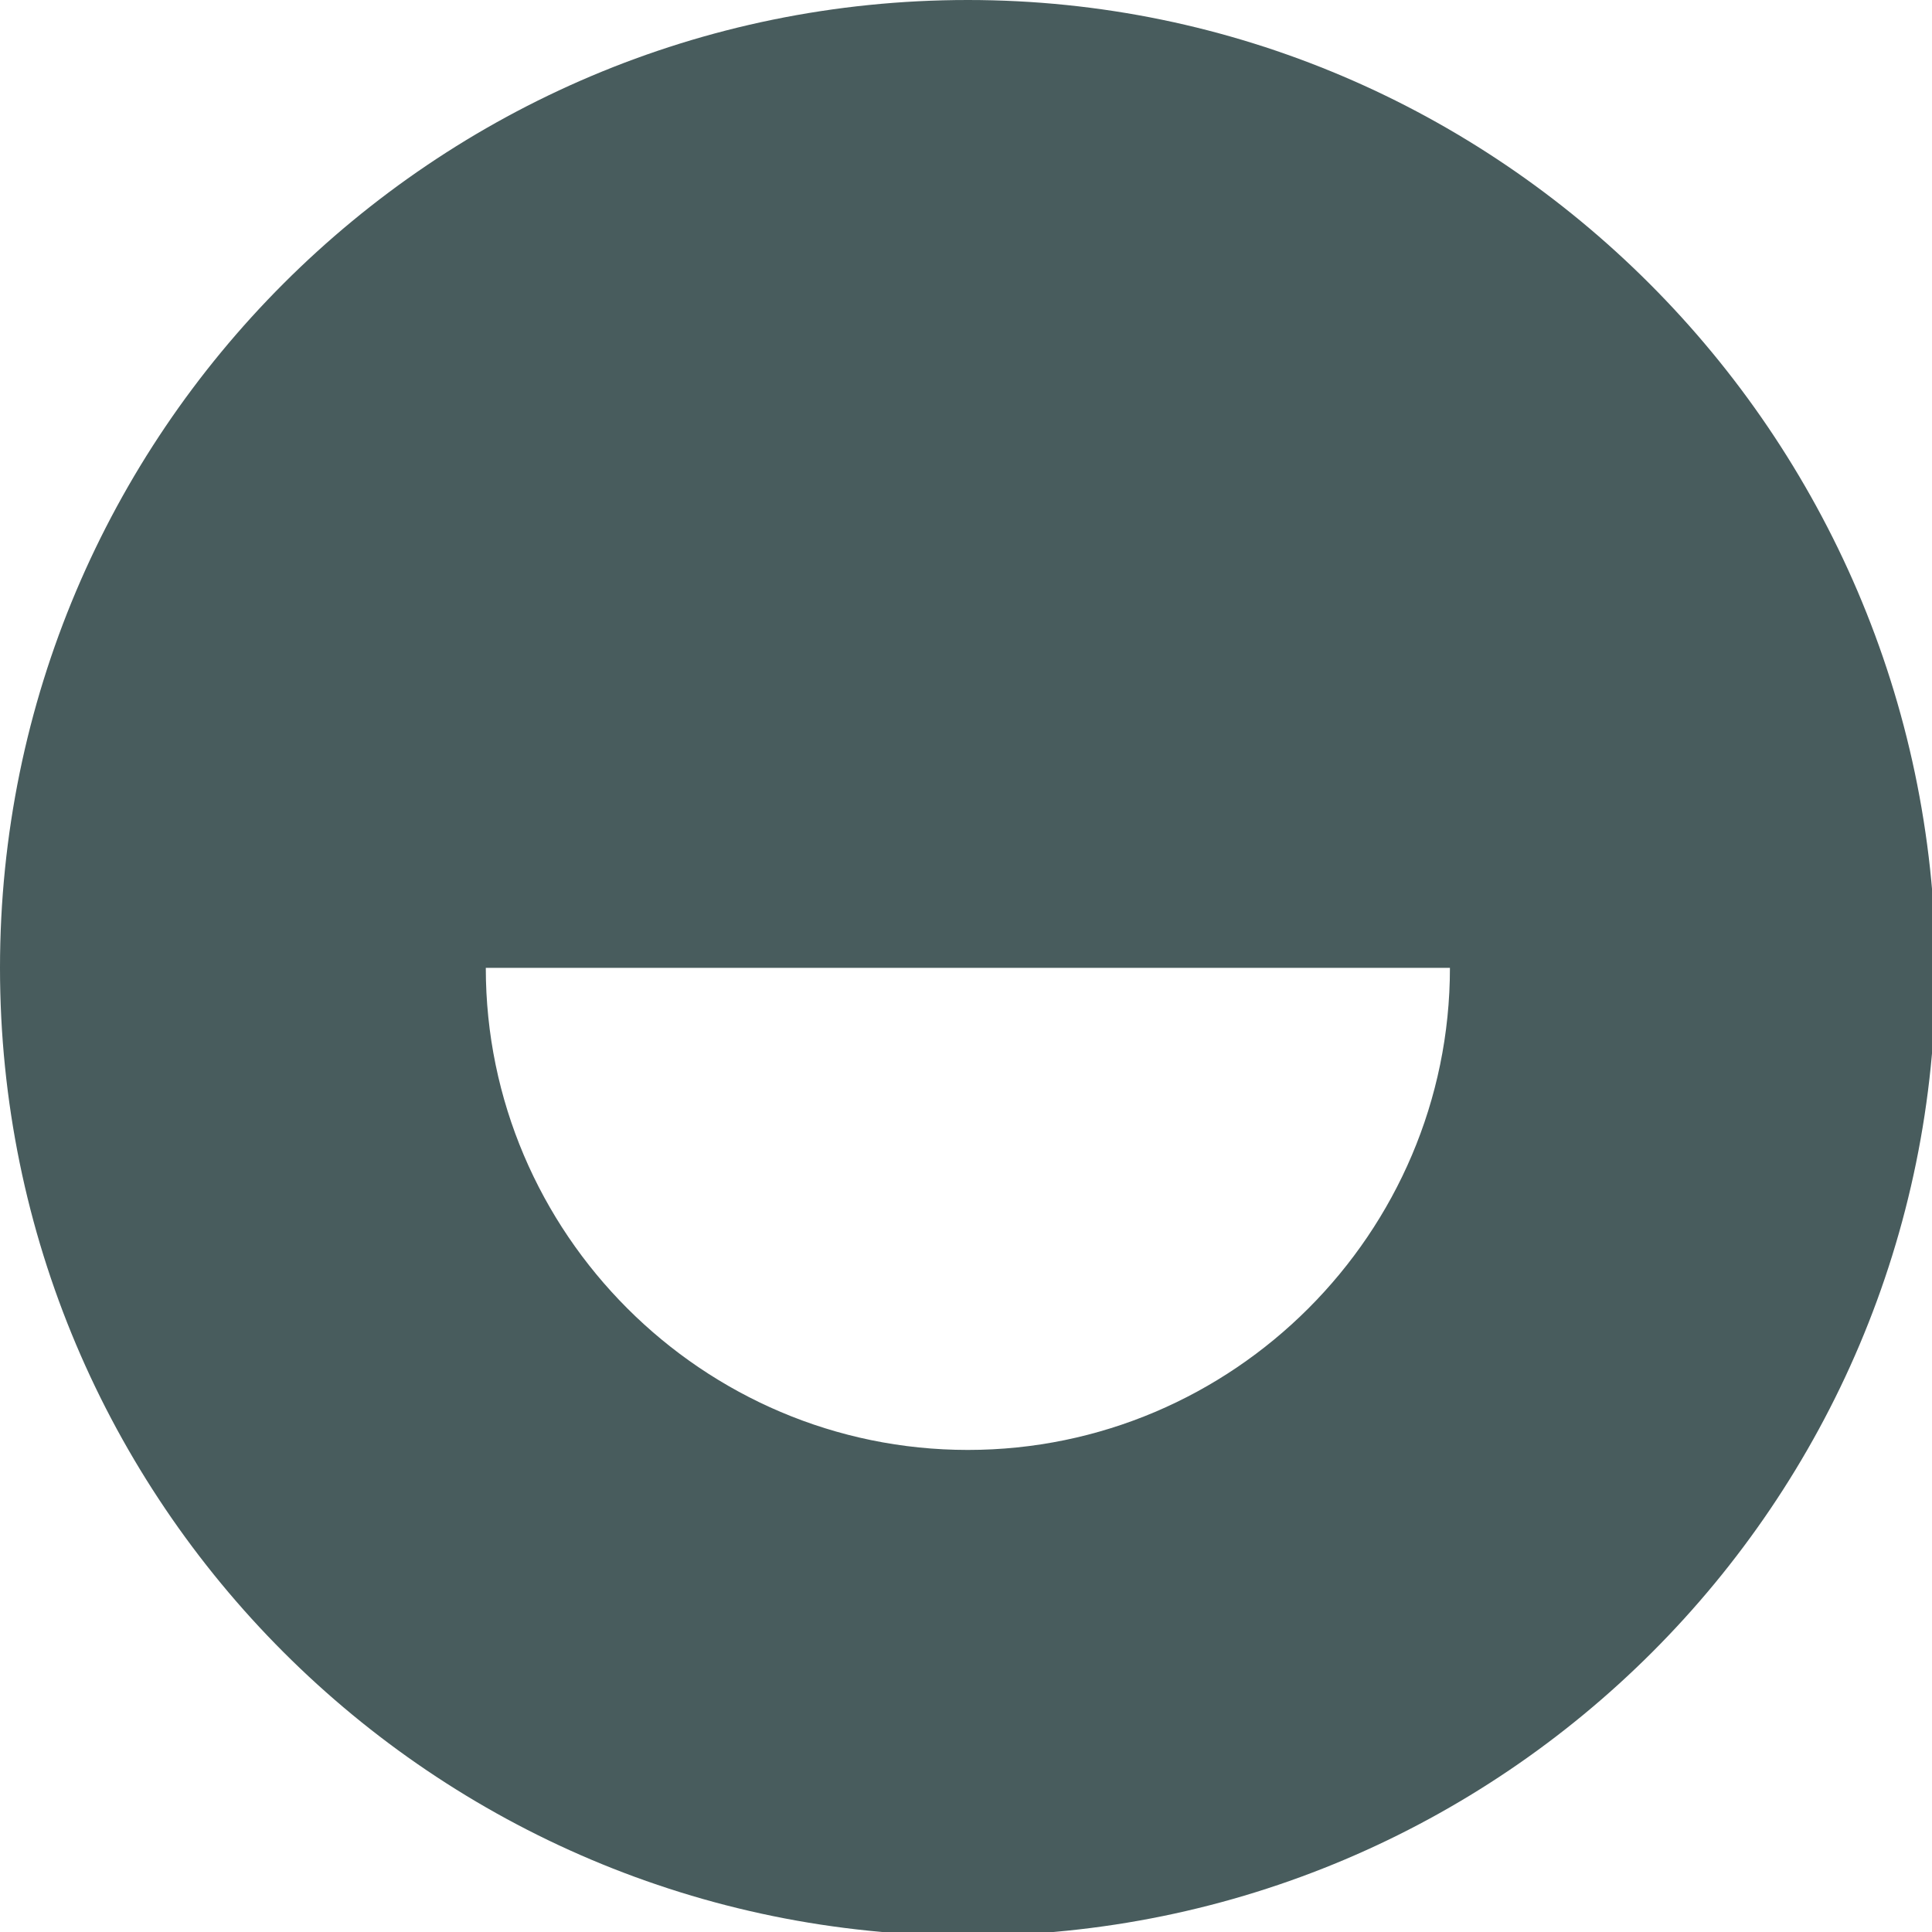 <?xml version="1.0" encoding="UTF-8"?>
<svg id="Calque_1" xmlns="http://www.w3.org/2000/svg" version="1.1" viewBox="0 0 51.7 51.7">
  <!-- Generator: Adobe Illustrator 29.2.1, SVG Export Plug-In . SVG Version: 2.1.0 Build 116)  -->
  <defs>
    <style>
      .st0 {
        fill: #485c5d;
      }
    </style>
  </defs>
  <path id="Tracé_62" class="st0" d="M25.9,0C11.6,0,0,11.6,0,25.9s11.6,25.9,25.9,25.9,25.9-11.6,25.9-25.9C51.7,11.6,40.1,0,25.9,0M38.8,25.9c0,7.1-5.8,12.9-12.9,12.9-7.1,0-12.9-5.8-12.9-12.9h0s25.9,0,25.9,0Z"/>
</svg>